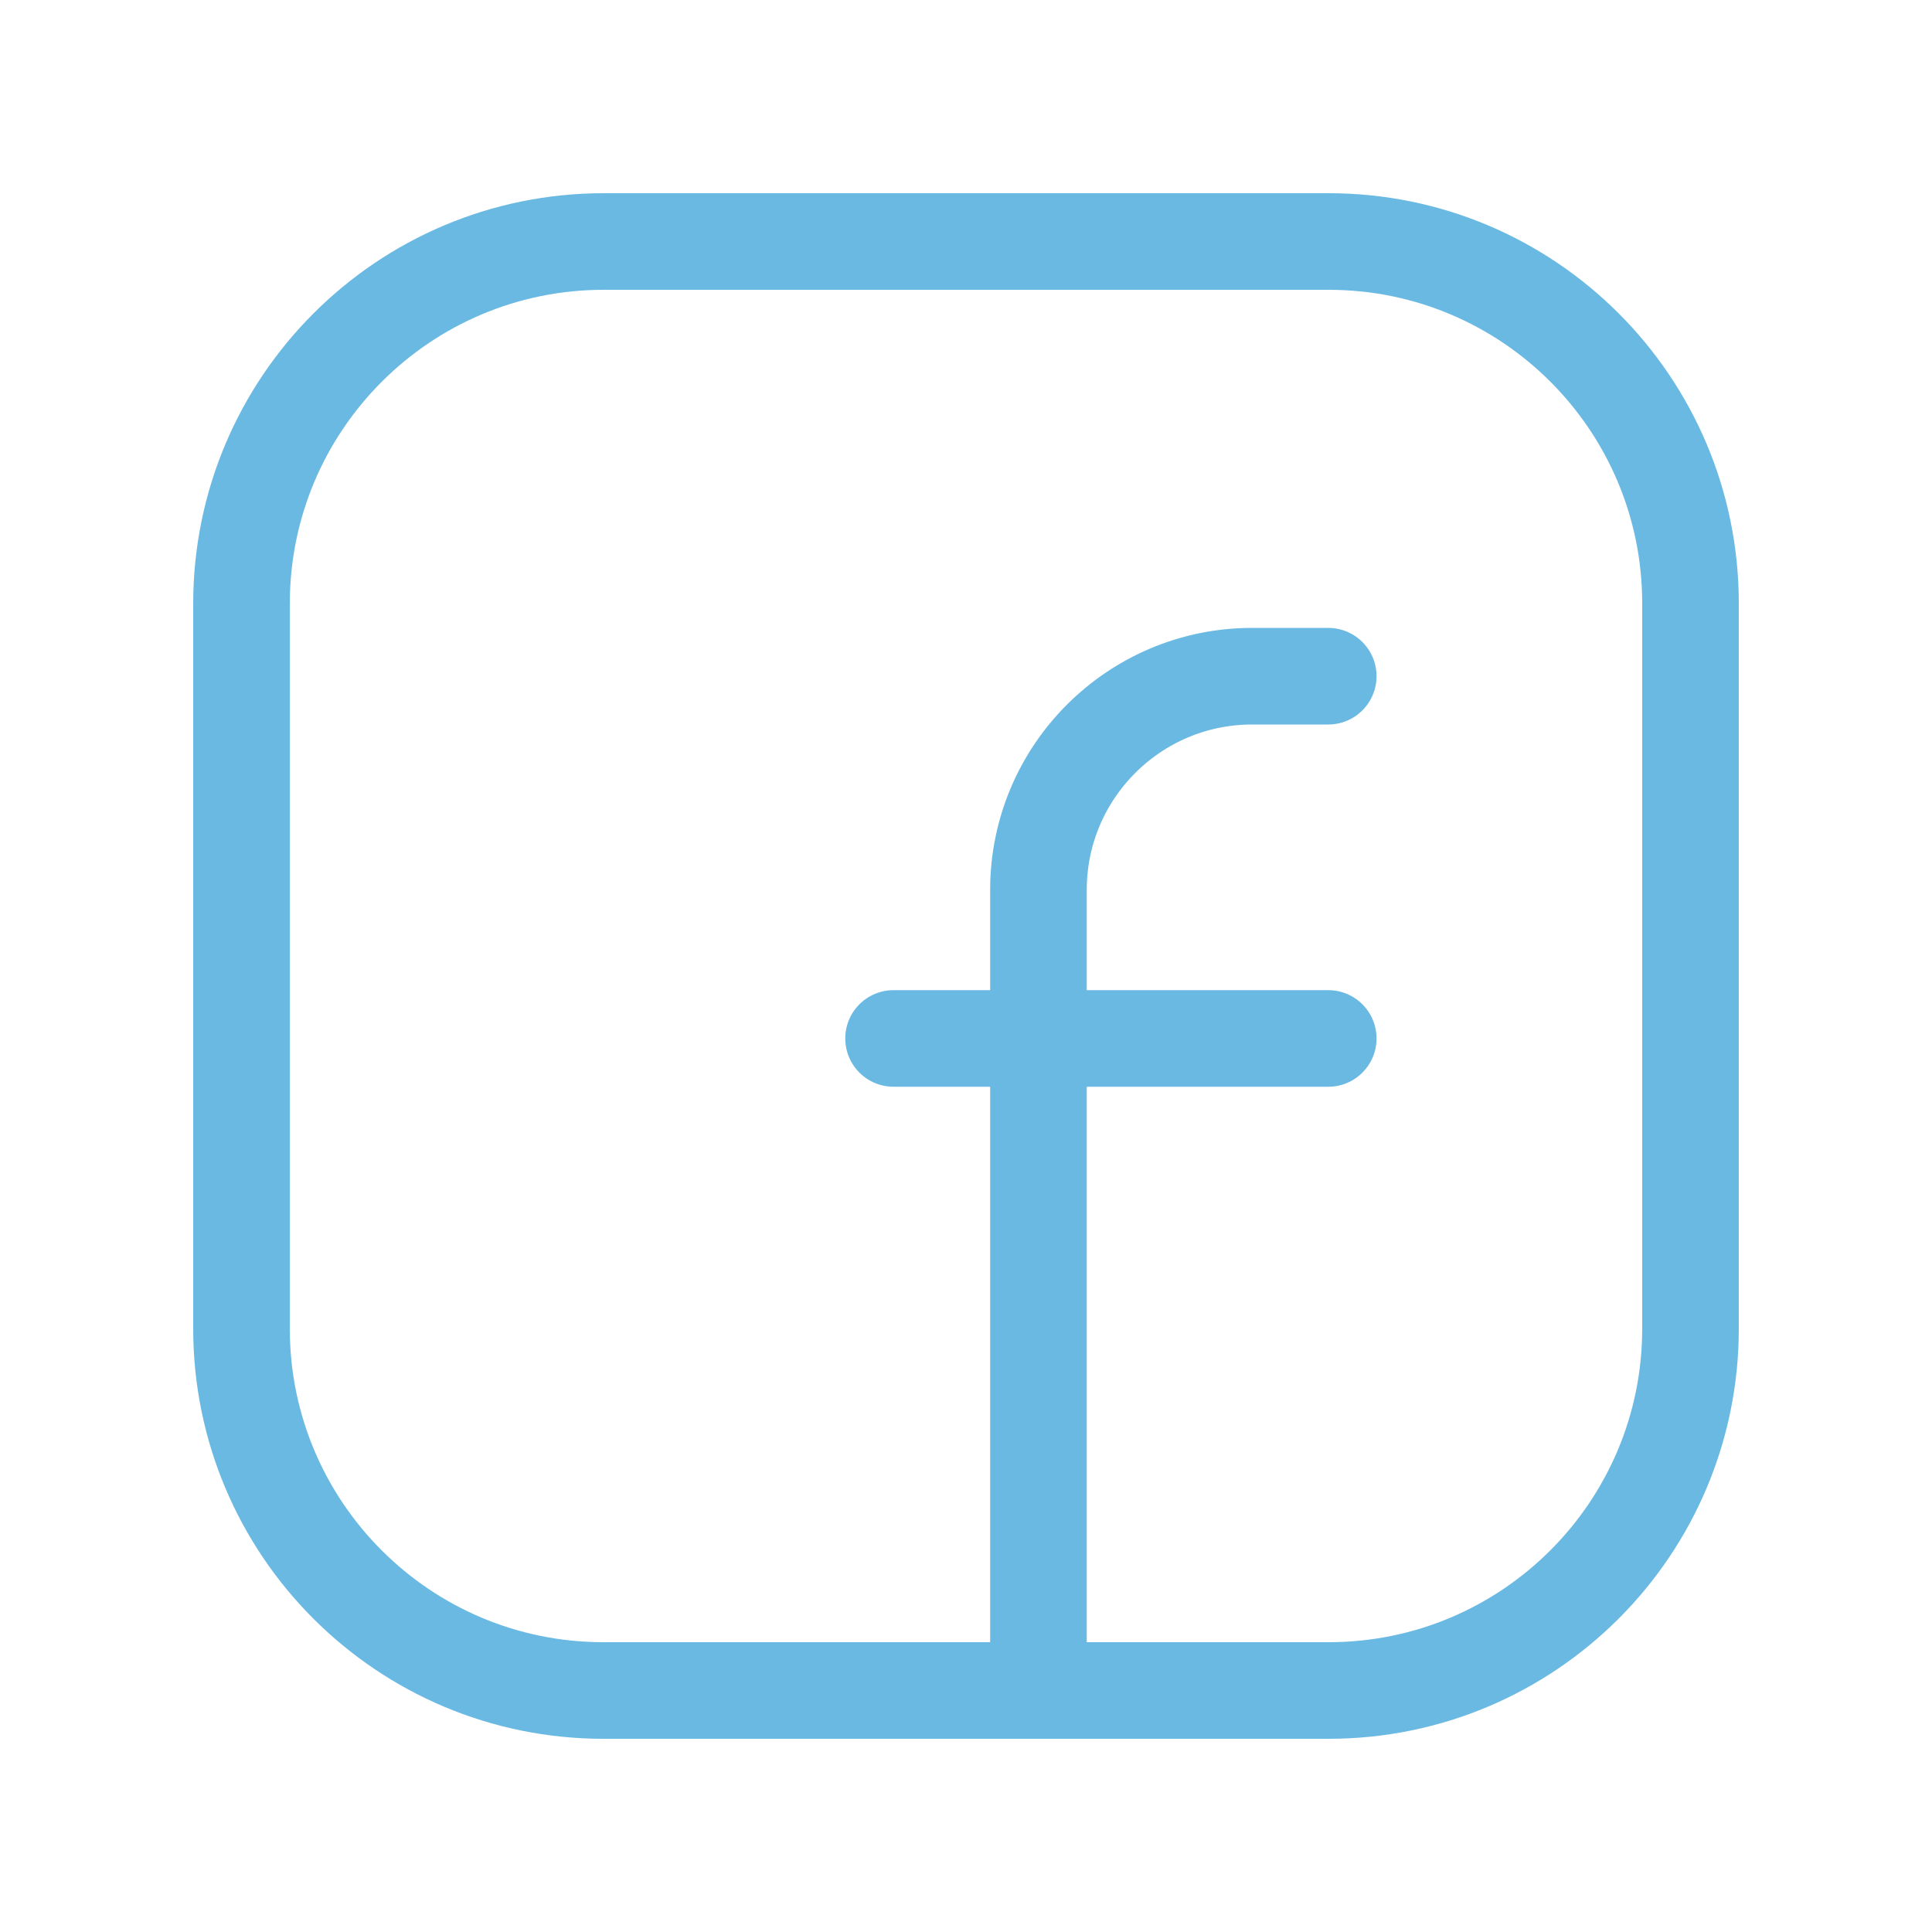 <svg width="40" height="40" viewBox="0 0 40 40" fill="none" xmlns="http://www.w3.org/2000/svg">
<g id="Group">
<path id="Path" fill-rule="evenodd" clip-rule="evenodd" d="M12.5 5H27.507C31.645 5 35 8.355 35 12.493V27.508C35 31.645 31.645 35 27.507 35H12.493C8.355 35 5 31.645 5 27.507V12.5C5 8.358 8.358 5 12.5 5V5Z" stroke="#6AB9E3" stroke-width="2" stroke-linecap="round" stroke-linejoin="round"/>
<path id="Path_2" d="M18.5 21.5H27.5" stroke="#6AB9E3" stroke-width="2" stroke-linecap="round" stroke-linejoin="round"/>
<path id="Path_3" d="M27.5 14H25.925C23.482 14 21.5 15.982 21.5 18.425V20V35" stroke="#6AB9E3" stroke-width="2" stroke-linecap="round" stroke-linejoin="round"/>
</g>
</svg>
